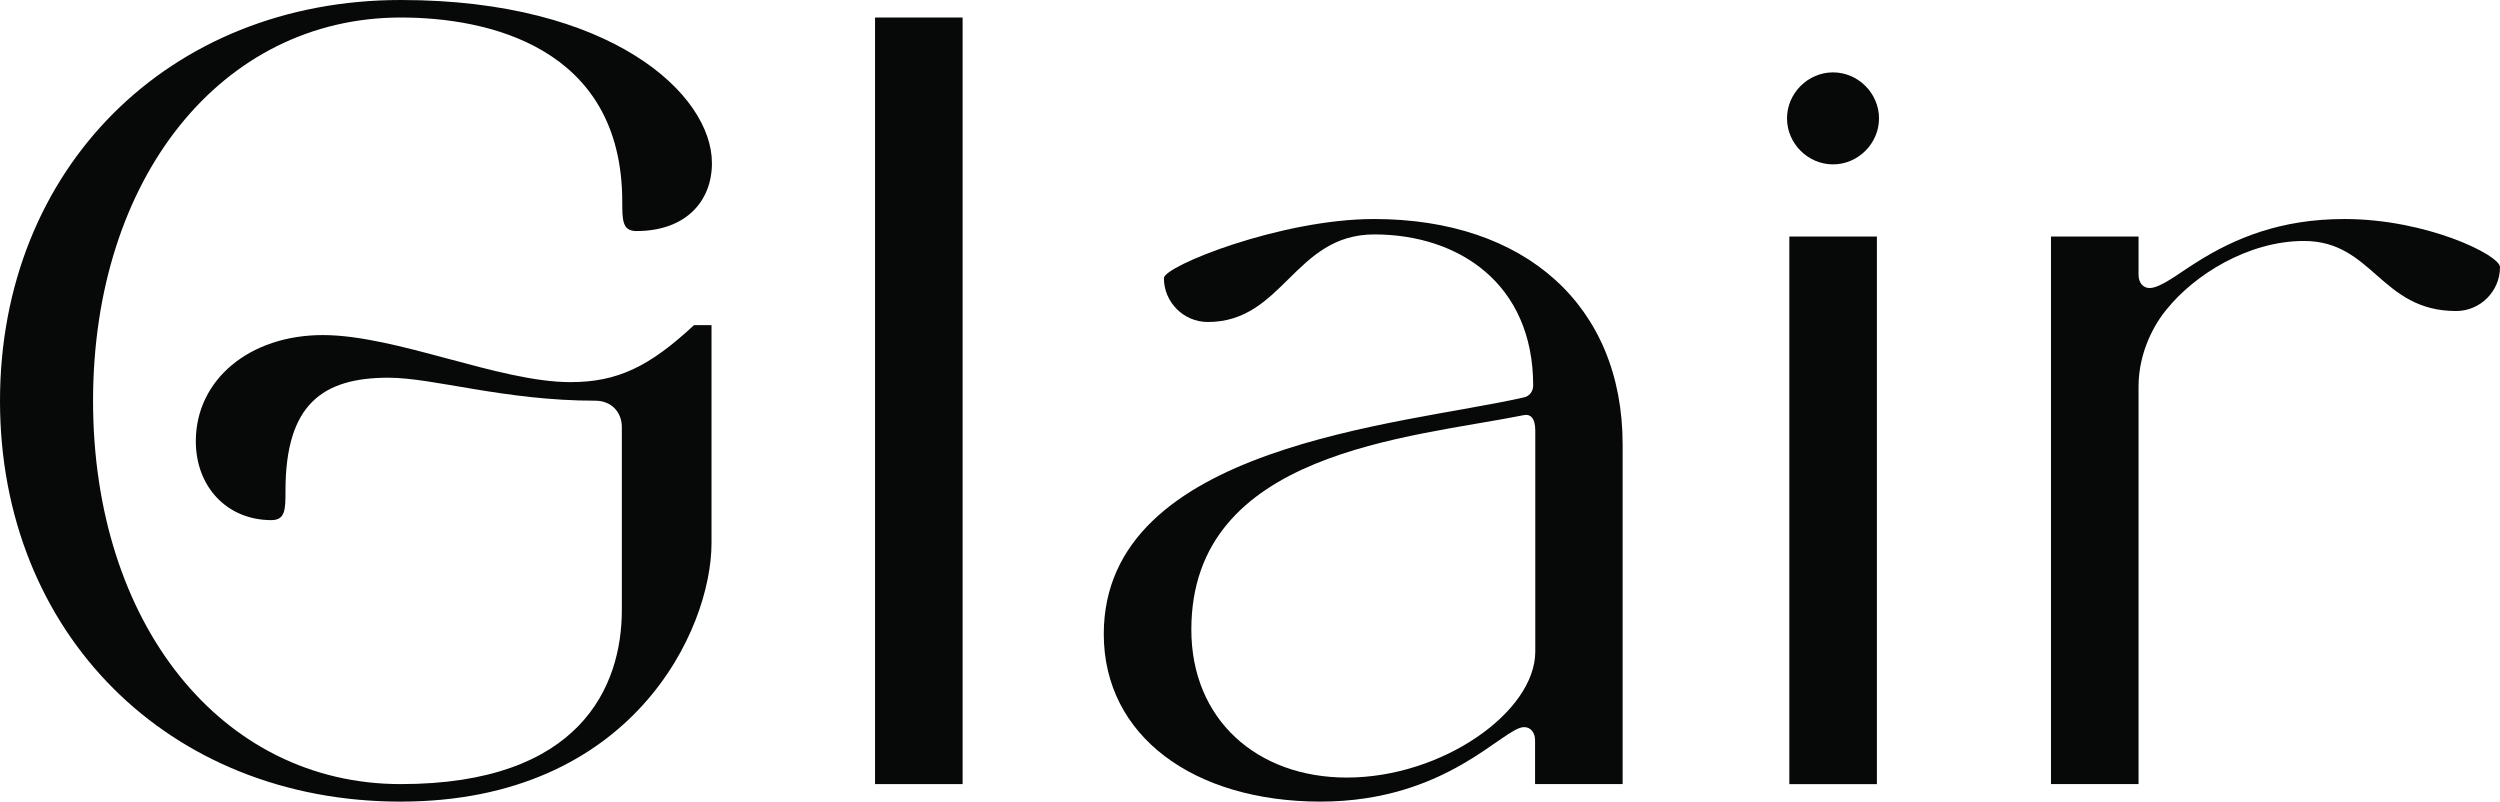 <svg viewBox="0 0 118.48 37.99" xmlns="http://www.w3.org/2000/svg" id="Layer_2">
  <defs>
    <style>
      .cls-1 {
        fill: #070808;
      }
    </style>
  </defs>
  <g data-sanitized-data-name="Layer_1" data-name="Layer_1" id="Layer_1-2">
    <g>
      <path d="M19,0c9.96,0,14.74,4.46,14.74,7.73,0,1.82-1.25,3.22-3.58,3.22-.67,0-.67-.52-.67-1.4C29.48,2.18,23.04.83,19,.83,10.48.83,4.41,8.46,4.41,19s6.07,18.16,14.58,18.16,10.48-4.62,10.48-8.25v-8.67c0-.73-.52-1.25-1.25-1.25-4.31,0-7.68-1.09-9.81-1.09-3.11,0-4.88,1.25-4.88,5.35,0,.88,0,1.4-.67,1.4-2.08,0-3.58-1.56-3.58-3.74,0-2.91,2.54-5.03,6.02-5.03s8.36,2.23,11.73,2.23c2.23,0,3.74-.73,5.86-2.7h.83v10.33c0,4.1-3.74,12.25-14.74,12.25S0,30,0,19,7.99,0,19,0Z" class="cls-1"></path>
      <path d="M45.62.83v36.33h-4.15V.83h4.15Z" class="cls-1"></path>
      <path d="M62.59,37.99c-6.02,0-10.28-3.11-10.28-7.94,0-8.98,14.17-9.91,19.88-11.21.31-.05.47-.31.47-.57,0-4.83-3.53-7.16-7.53-7.16-3.79,0-4.31,4.15-7.89,4.15-1.14,0-2.08-.93-2.08-2.08,0-.57,5.55-2.8,9.96-2.8,7.16,0,11.78,4.1,11.78,10.69v16.09h-4.15v-2.08c0-.36-.21-.62-.52-.62-.99,0-3.63,3.53-9.65,3.53ZM63.83,36.85c4.52,0,8.93-3.11,8.93-5.97v-10.48c0-.62-.26-.78-.52-.73-5.45,1.09-15.78,1.71-15.78,10.17,0,4.26,3.11,7.01,7.37,7.01Z" class="cls-1"></path>
      <path d="M86.87,3.43c1.19,0,2.18.99,2.18,2.18s-.99,2.18-2.18,2.18-2.18-.99-2.18-2.18.99-2.18,2.18-2.18ZM88.95,11.21v25.95h-4.15V11.21h4.15Z" class="cls-1"></path>
      <path d="M101.35,11.21v1.82c0,.36.21.62.52.62.52,0,1.35-.67,2.18-1.19,1.87-1.19,4.05-2.08,7.06-2.08,3.89,0,7.37,1.71,7.37,2.28,0,1.14-.93,2.08-2.08,2.08-3.58,0-3.94-3.32-7.21-3.32-2.65,0-5.19,1.61-6.49,3.22-.57.67-1.35,2.02-1.35,3.68v18.84h-4.15V11.21h4.15Z" class="cls-1"></path>
    </g>
  </g>
</svg>